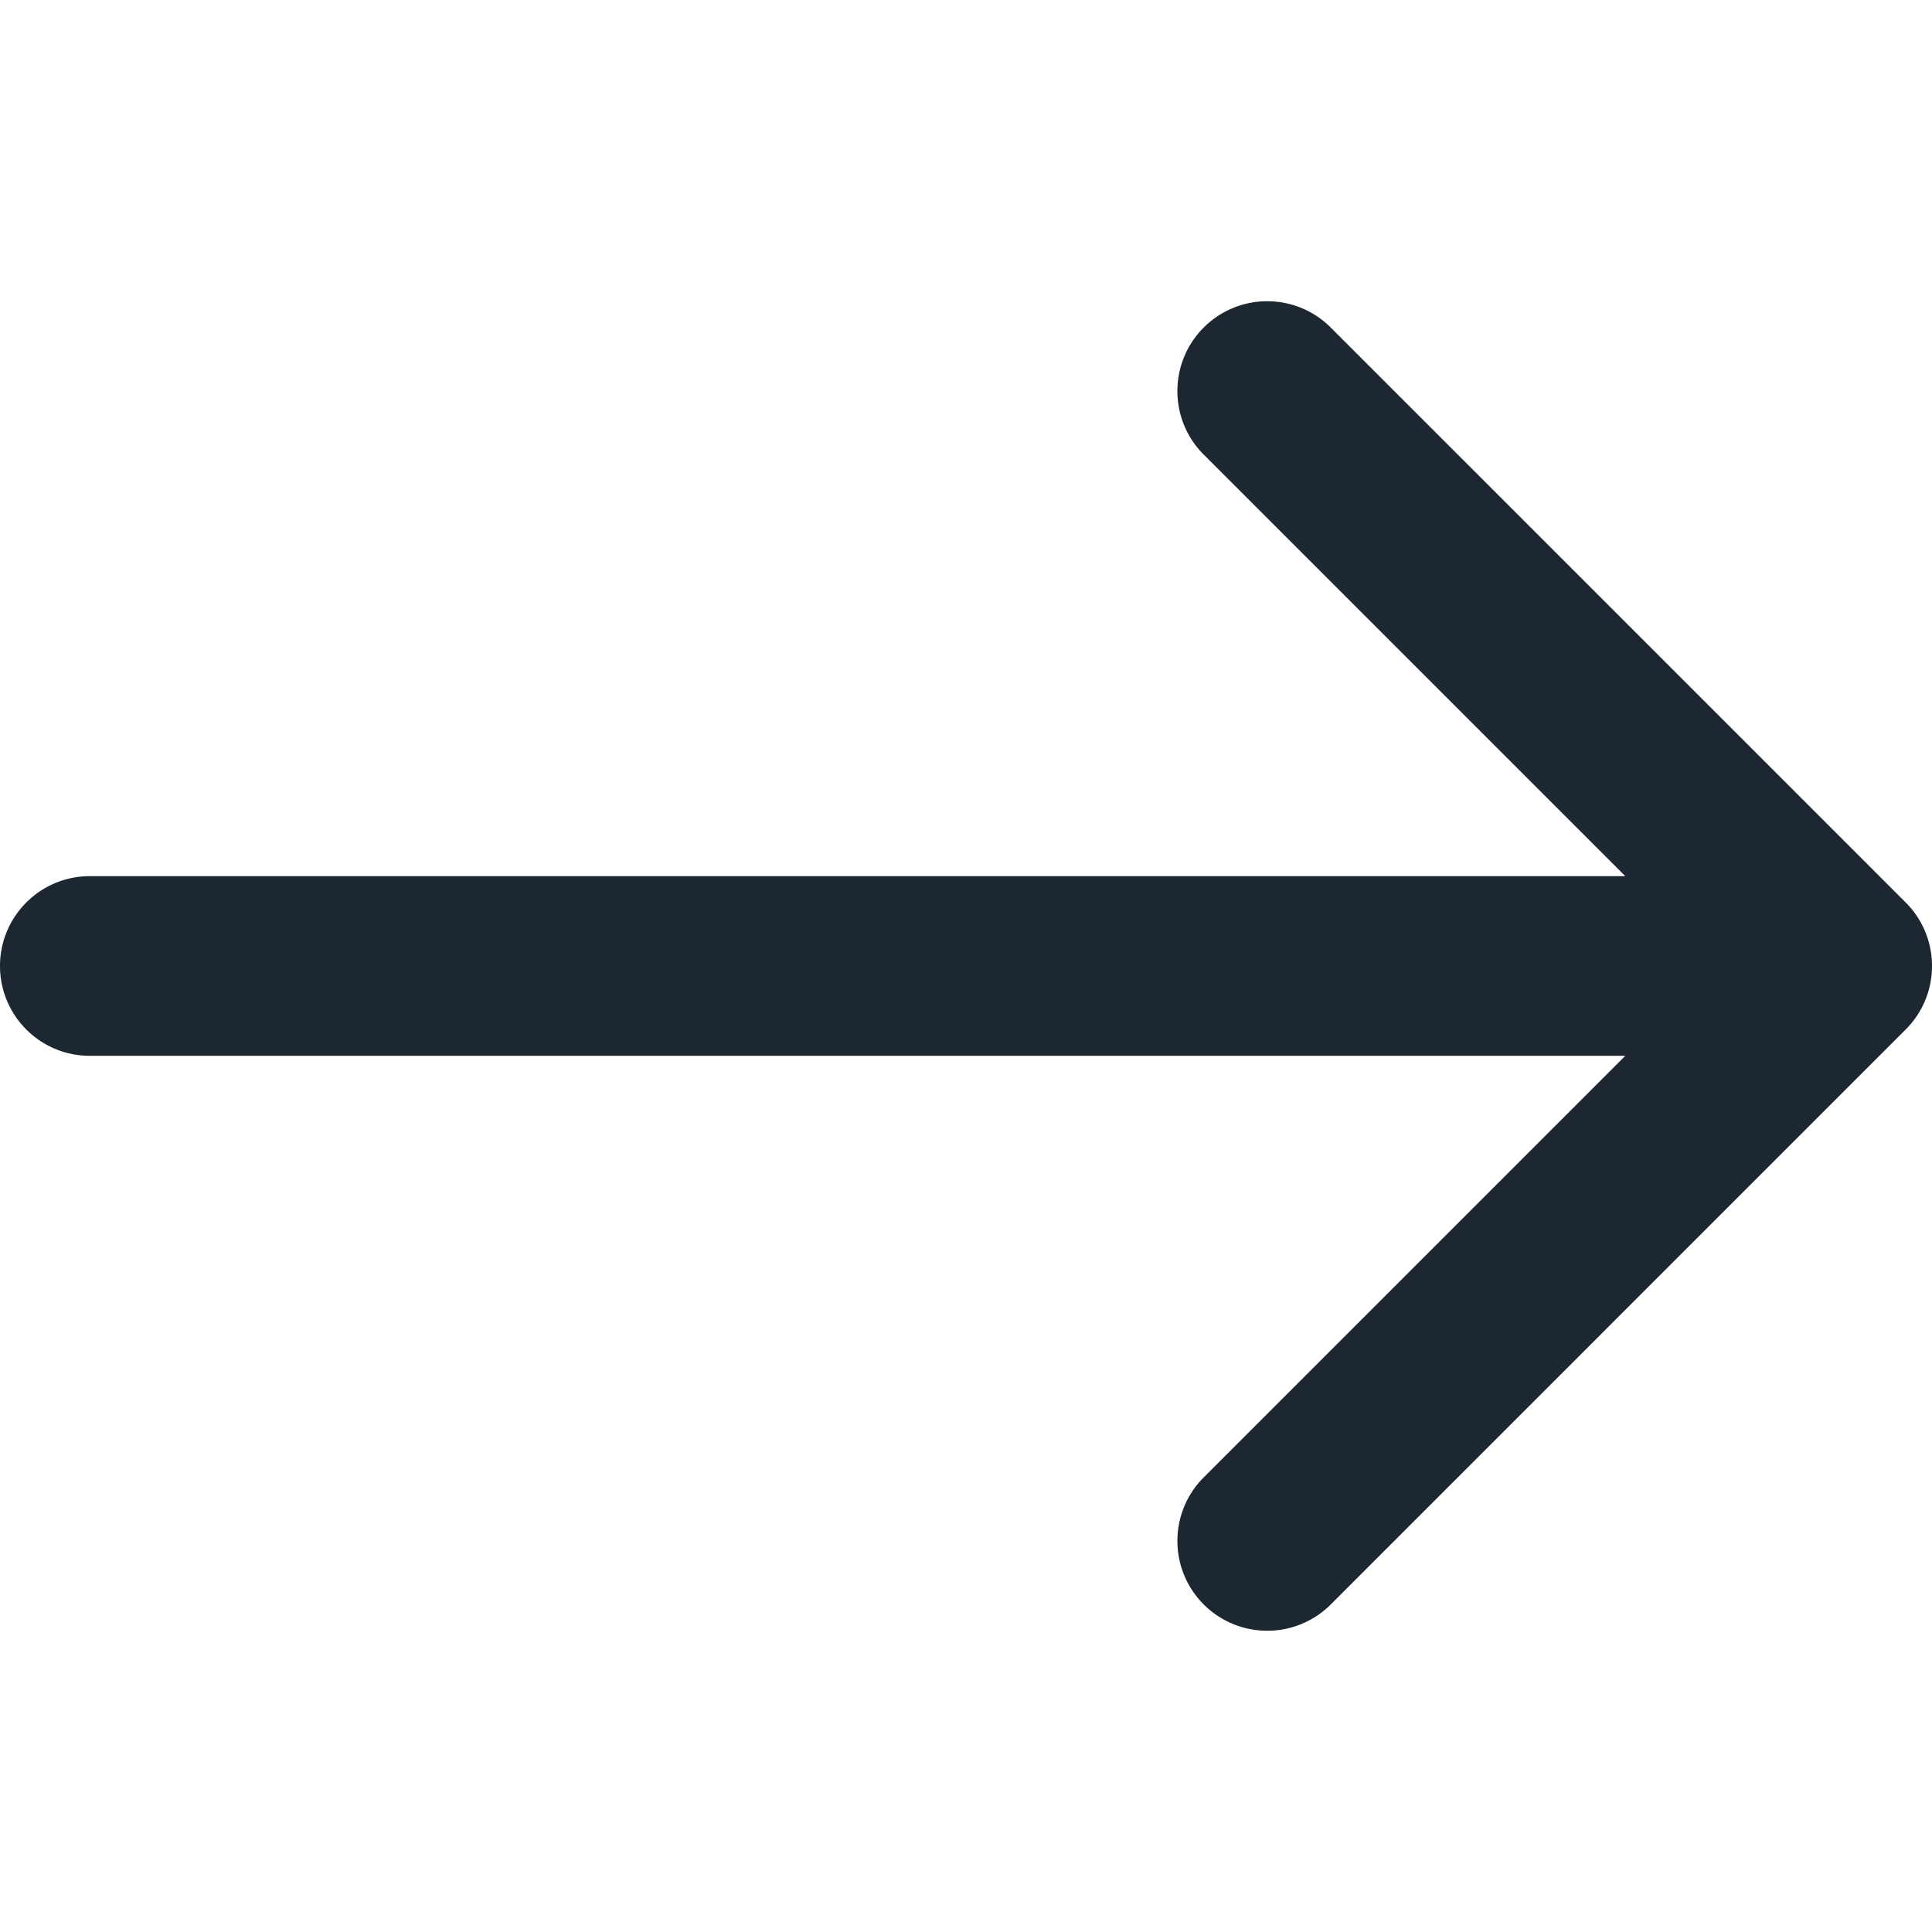 <svg xmlns="http://www.w3.org/2000/svg" width="268.832" height="268.832" xmlns:v="https://vecta.io/nano"><path d="M265.17 125.577l-80-80c-4.88-4.88-12.797-4.88-17.678 0s-4.882 12.796 0 17.678l58.66 58.66H12.5c-6.903 0-12.5 5.597-12.5 12.5s5.597 12.5 12.5 12.5h213.654l-58.66 58.66c-4.882 4.882-4.882 12.796 0 17.678 2.44 2.44 5.64 3.66 8.84 3.66a12.47 12.47 0 0 0 8.839-3.661l79.998-80c4.882-4.882 4.882-12.796 0-17.678z" fill="#1d2731" fill-opacity=".998"/></svg>